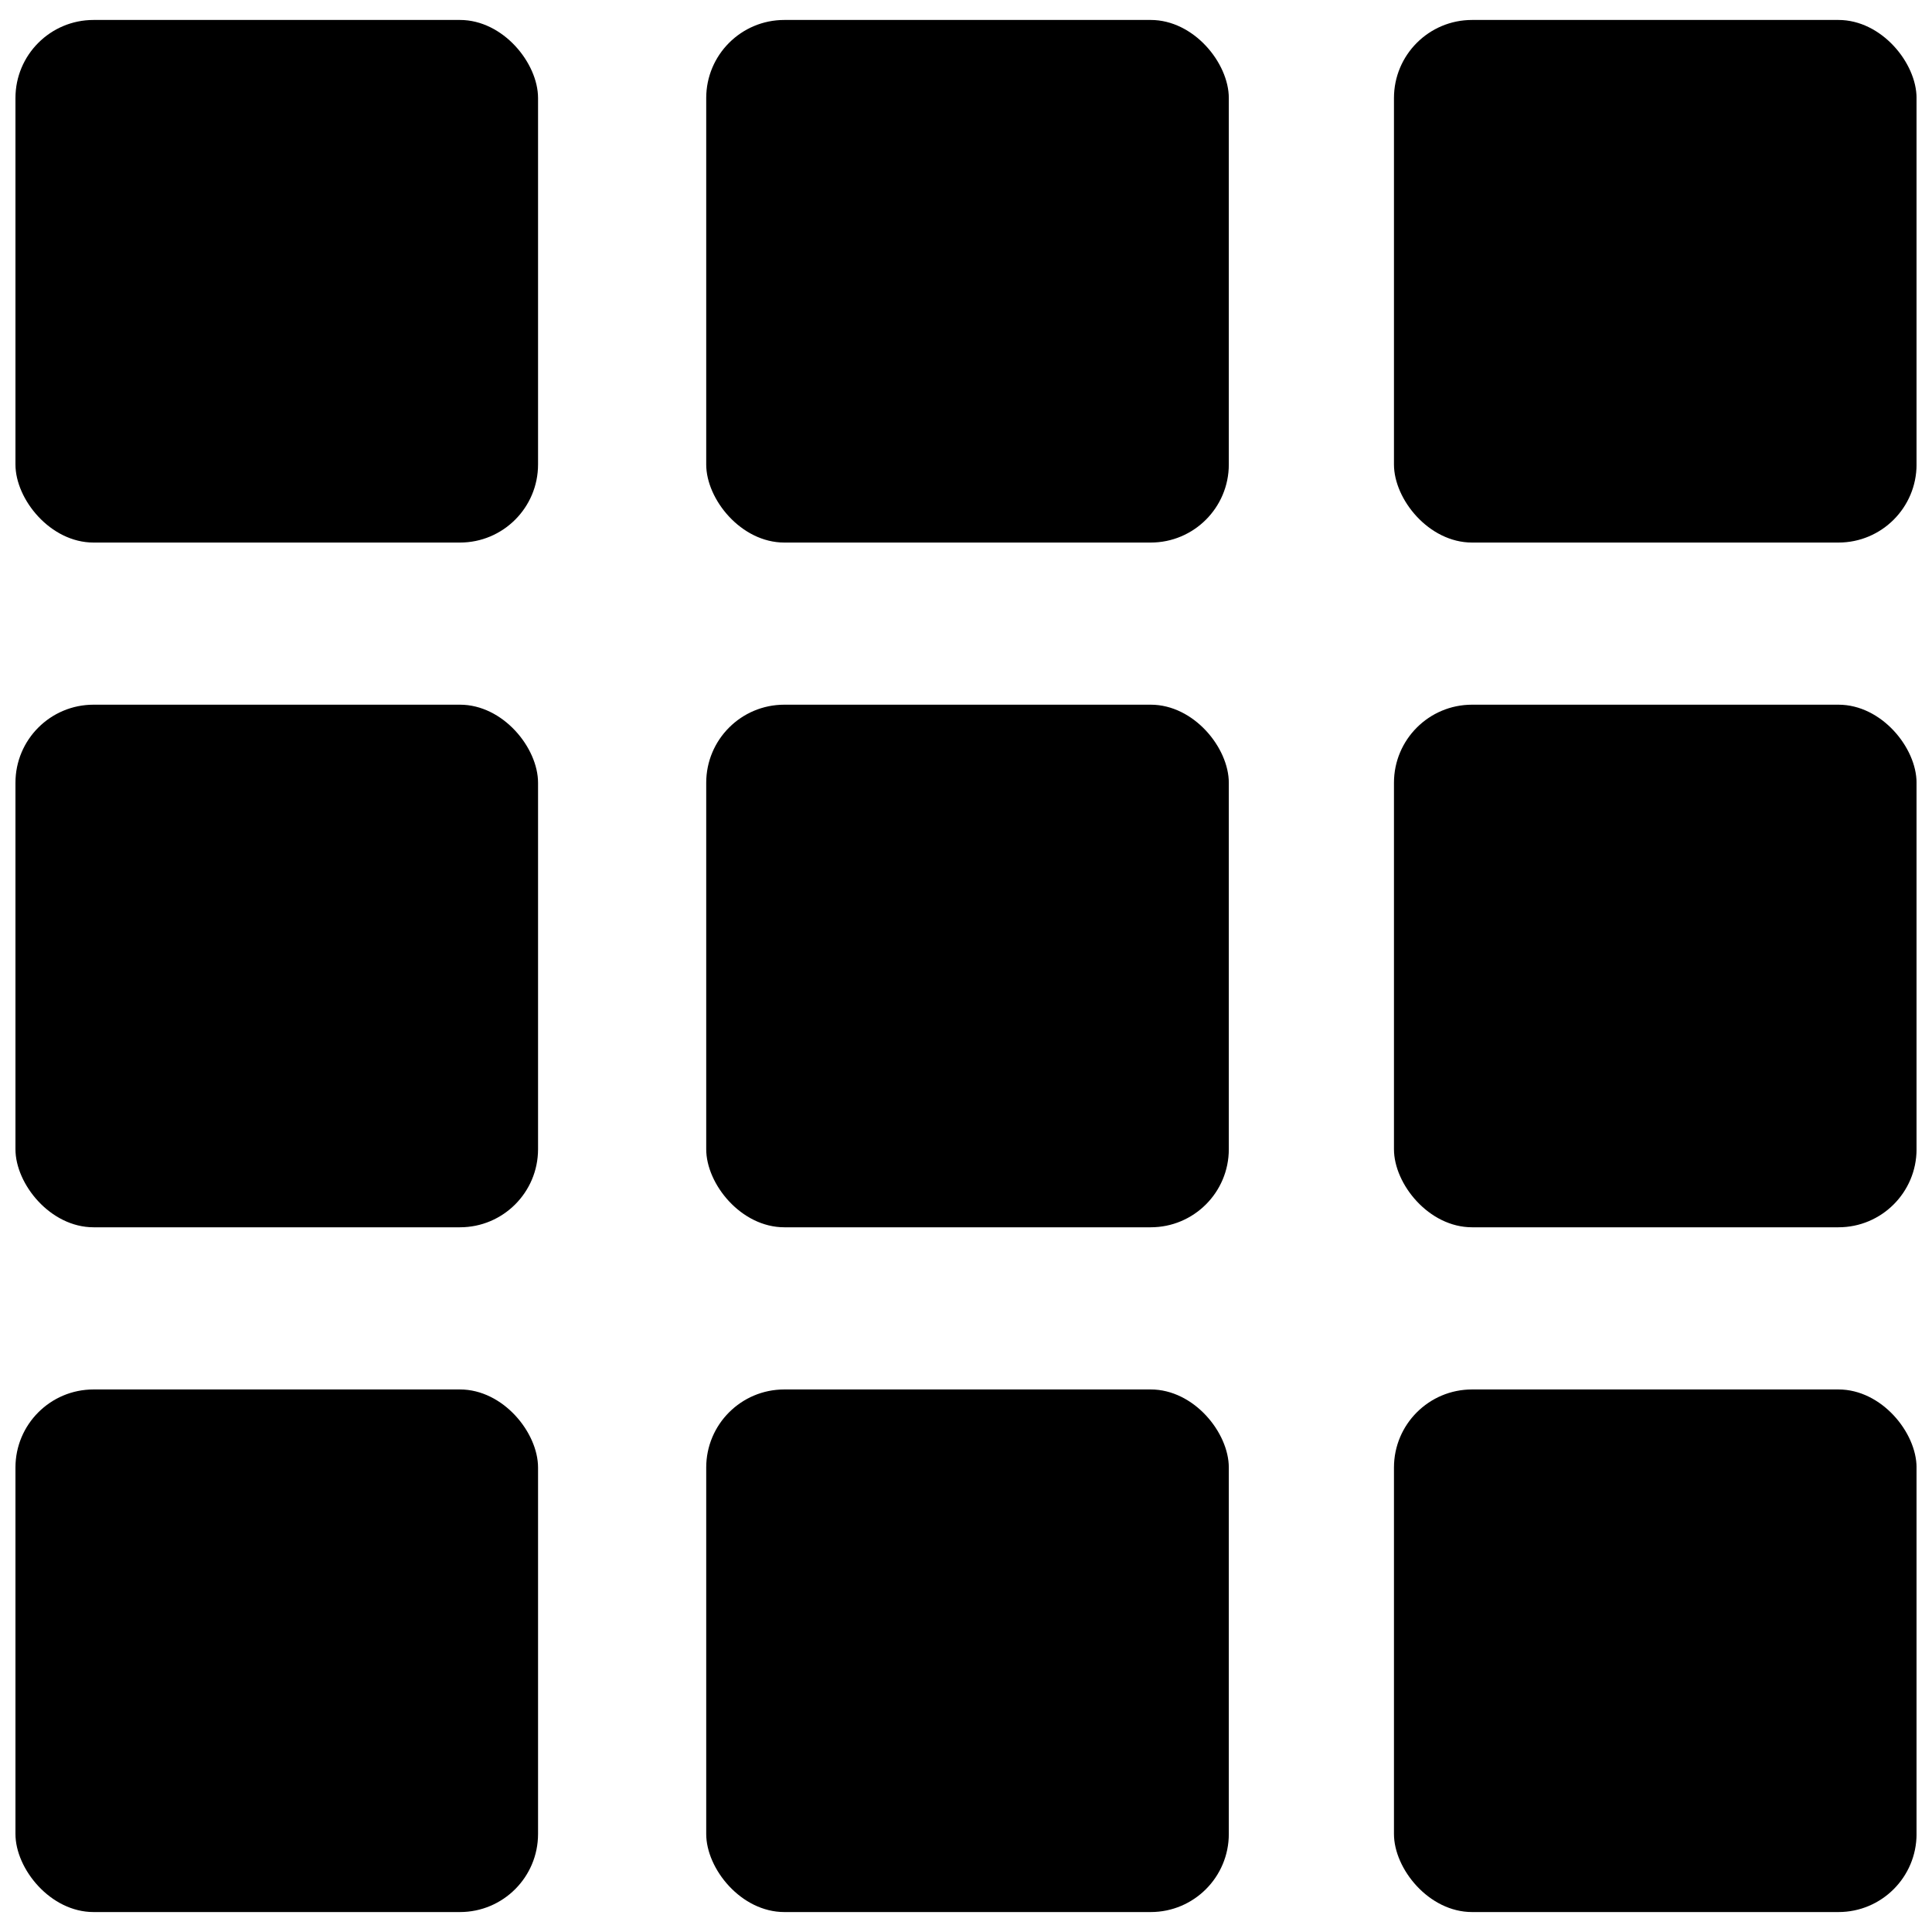 <?xml version="1.0" encoding="UTF-8"?>
<!-- The Best Svg Icon site in the world: iconSvg.co, Visit us! https://iconsvg.co -->
<svg width="800px" height="800px" version="1.1" viewBox="144 144 512 512" xmlns="http://www.w3.org/2000/svg">
 <defs>
  <clipPath id="f">
   <path d="m148.09 149h138.91v139h-138.91z"/>
  </clipPath>
  <clipPath id="e">
   <path d="m513 149h138.9v139h-138.9z"/>
  </clipPath>
  <clipPath id="d">
   <path d="m148.09 330h138.91v140h-138.91z"/>
  </clipPath>
  <clipPath id="c">
   <path d="m148.09 512h138.91v139h-138.91z"/>
  </clipPath>
  <clipPath id="b">
   <path d="m513 330h138.9v140h-138.9z"/>
  </clipPath>
  <clipPath id="a">
   <path d="m513 512h138.9v139h-138.9z"/>
  </clipPath>
 </defs>
 <g clip-path="url(#f)">
  <path d="m168.79 149.29h97.102c11.43 0 20.695 11.43 20.695 20.695v97.102c0 11.43-9.266 20.695-20.695 20.695h-97.102c-11.43 0-20.695-11.43-20.695-20.695v-97.102c0-11.43 9.266-20.695 20.695-20.695z" fill-rule="evenodd"/>
 </g>
 <path d="m351.85 149.29h97.102c11.43 0 20.695 11.43 20.695 20.695v97.102c0 11.43-9.266 20.695-20.695 20.695h-97.102c-11.43 0-20.695-11.43-20.695-20.695v-97.102c0-11.43 9.266-20.695 20.695-20.695z" fill-rule="evenodd"/>
 <g clip-path="url(#e)">
  <path d="m534.11 149.29h97.102c11.43 0 20.695 11.43 20.695 20.695v97.102c0 11.43-9.266 20.695-20.695 20.695h-97.102c-11.43 0-20.695-11.43-20.695-20.695v-97.102c0-11.43 9.266-20.695 20.695-20.695z" fill-rule="evenodd"/>
 </g>
 <g clip-path="url(#d)">
  <path d="m168.79 330.75h97.102c11.43 0 20.695 11.43 20.695 20.695v97.102c0 11.43-9.266 20.695-20.695 20.695h-97.102c-11.43 0-20.695-11.43-20.695-20.695v-97.102c0-11.43 9.266-20.695 20.695-20.695z" fill-rule="evenodd"/>
 </g>
 <g clip-path="url(#c)">
  <path d="m168.79 512.22h97.102c11.43 0 20.695 11.43 20.695 20.695v97.102c0 11.43-9.266 20.695-20.695 20.695h-97.102c-11.43 0-20.695-11.43-20.695-20.695v-97.102c0-11.43 9.266-20.695 20.695-20.695z" fill-rule="evenodd"/>
 </g>
 <path d="m351.85 330.75h97.102c11.43 0 20.695 11.43 20.695 20.695v97.102c0 11.43-9.266 20.695-20.695 20.695h-97.102c-11.43 0-20.695-11.43-20.695-20.695v-97.102c0-11.43 9.266-20.695 20.695-20.695z" fill-rule="evenodd"/>
 <path d="m351.85 512.22h97.102c11.43 0 20.695 11.43 20.695 20.695v97.102c0 11.43-9.266 20.695-20.695 20.695h-97.102c-11.43 0-20.695-11.43-20.695-20.695v-97.102c0-11.43 9.266-20.695 20.695-20.695z" fill-rule="evenodd"/>
 <g clip-path="url(#b)">
  <path d="m534.11 330.75h97.102c11.43 0 20.695 11.43 20.695 20.695v97.102c0 11.43-9.266 20.695-20.695 20.695h-97.102c-11.43 0-20.695-11.43-20.695-20.695v-97.102c0-11.43 9.266-20.695 20.695-20.695z" fill-rule="evenodd"/>
 </g>
 <g clip-path="url(#a)">
  <path d="m534.11 512.22h97.102c11.43 0 20.695 11.43 20.695 20.695v97.102c0 11.43-9.266 20.695-20.695 20.695h-97.102c-11.43 0-20.695-11.43-20.695-20.695v-97.102c0-11.43 9.266-20.695 20.695-20.695z" fill-rule="evenodd"/>
 </g>
</svg>
